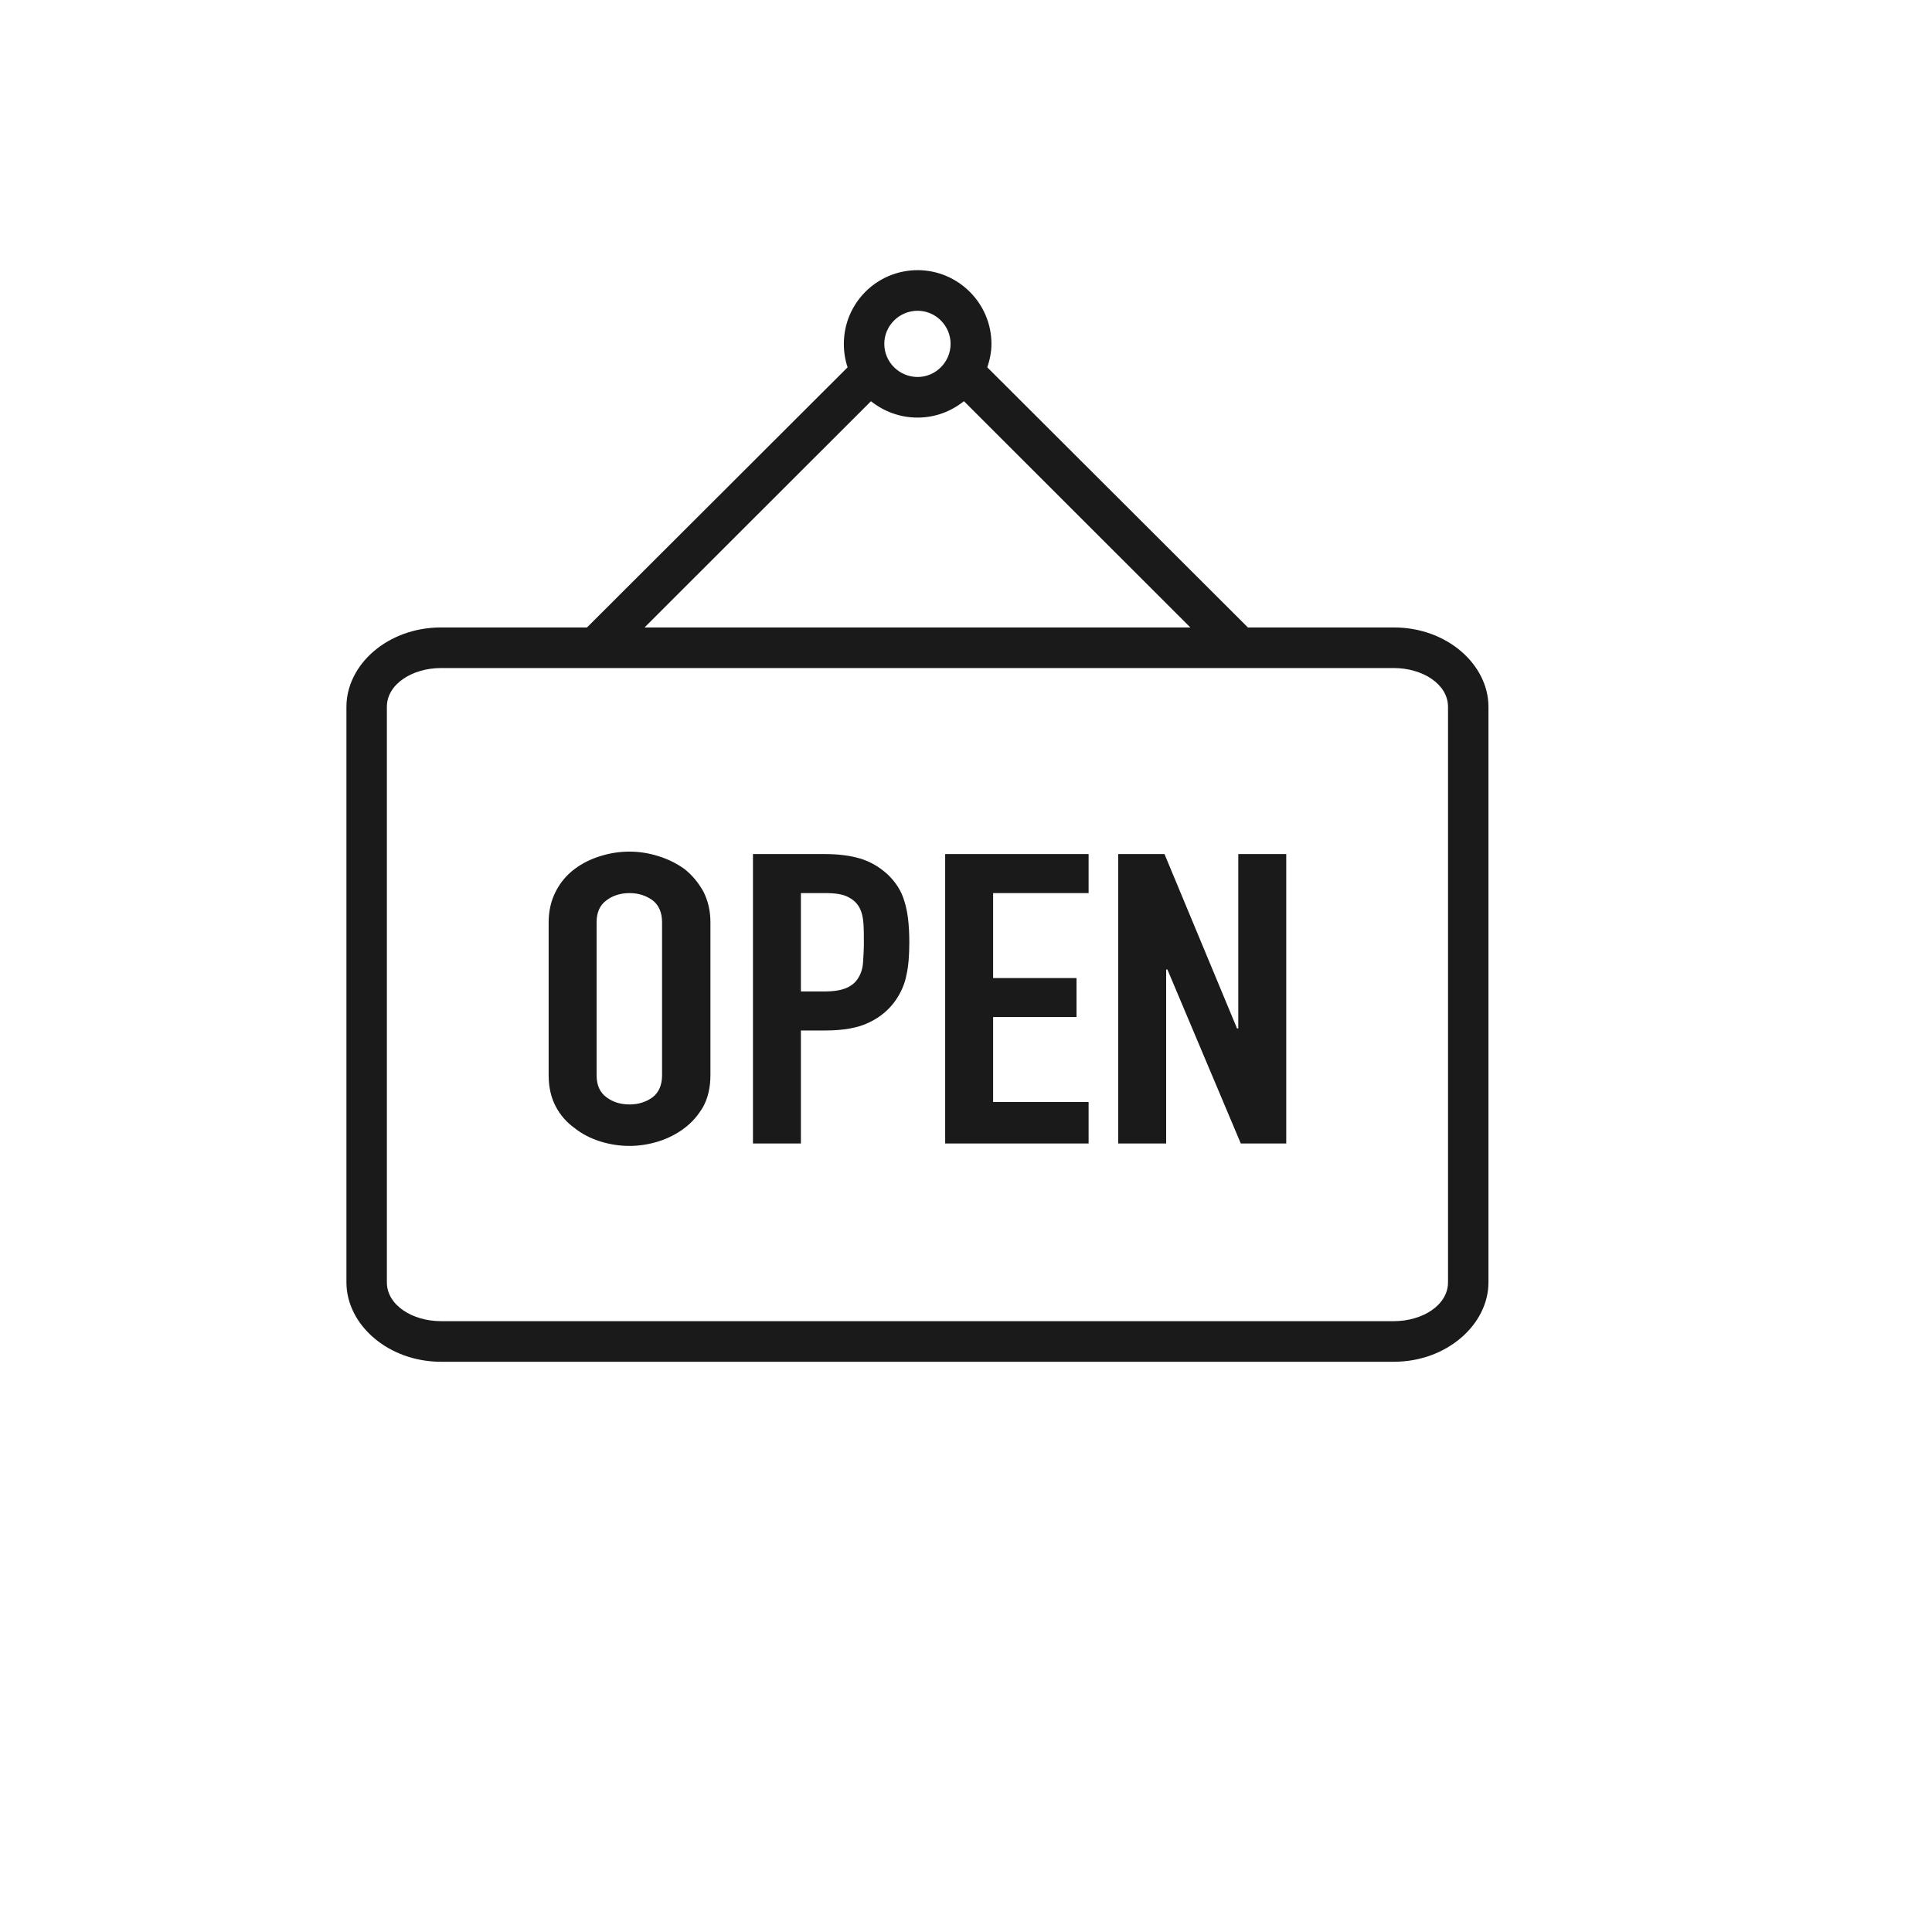<?xml version="1.0" encoding="UTF-8" standalone="no"?>
<!DOCTYPE svg PUBLIC "-//W3C//DTD SVG 1.1//EN" "http://www.w3.org/Graphics/SVG/1.1/DTD/svg11.dtd">
<svg width="100%" height="100%" viewBox="0 0 463 463" version="1.1" xmlns="http://www.w3.org/2000/svg" xmlns:xlink="http://www.w3.org/1999/xlink" xml:space="preserve" xmlns:serif="http://www.serif.com/" style="fill-rule:evenodd;clip-rule:evenodd;stroke-linejoin:round;stroke-miterlimit:2;">
    <g transform="matrix(1,0,0,1,-1824,-7310)">
        <g transform="matrix(1.944,0,0,5.337,-12970.4,904.529)">
            <g id="icon-real-estate-open-house" transform="matrix(1,0,0,1,891.292,1176.66)">
                <g transform="matrix(0.528,0,0,0.192,6717.63,23.514)">
                    <g id="bg">
                        <circle id="bg1" serif:id="bg" cx="225" cy="225" r="225" style="fill:none;"/>
                    </g>
                </g>
                <g transform="matrix(0.514,0,0,0.187,-1028.79,-1773.31)">
                    <path d="M15276.8,9697.03C15276.2,9695.26 15275.9,9693.37 15275.9,9691.4C15275.9,9681.63 15283.8,9673.7 15293.6,9673.7C15303.3,9673.7 15311.3,9681.63 15311.3,9691.4C15311.3,9693.37 15310.9,9695.26 15310.3,9697.03L15372.5,9759.19C15372.6,9759.29 15372.7,9759.39 15372.8,9759.49L15407.8,9759.49C15420.6,9759.49 15430.5,9768.44 15430.5,9778.56C15430.5,9778.56 15430.5,9916.75 15430.5,9916.75C15430.5,9926.87 15420.5,9935.82 15407.8,9935.82C15407.8,9935.82 15179.3,9935.82 15179.3,9935.82C15166.6,9935.82 15156.6,9926.91 15156.6,9916.75C15156.6,9916.75 15156.6,9778.56 15156.6,9778.56C15156.6,9768.41 15166.5,9759.49 15179.3,9759.49L15214.3,9759.49C15214.4,9759.39 15214.5,9759.29 15214.6,9759.19L15276.8,9697.03ZM15179.3,9769.24L15407.8,9769.24C15414.7,9769.24 15420.8,9773.11 15420.8,9778.56L15420.8,9916.75C15420.8,9922.2 15414.7,9926.07 15407.8,9926.07L15179.3,9926.07C15172.4,9926.07 15166.3,9922.22 15166.3,9916.75L15166.3,9778.56C15166.3,9773.09 15172.4,9769.24 15179.3,9769.24ZM15205.1,9830.31C15205.1,9827.51 15205.7,9825.04 15206.8,9822.89C15207.9,9820.74 15209.4,9818.95 15211.3,9817.52C15213.1,9816.15 15215.2,9815.11 15217.5,9814.4C15219.8,9813.68 15222.1,9813.32 15224.5,9813.32C15226.8,9813.32 15229.1,9813.68 15231.4,9814.4C15233.7,9815.11 15235.8,9816.15 15237.7,9817.52C15239.5,9818.95 15241,9820.74 15242.2,9822.89C15243.3,9825.04 15243.9,9827.51 15243.9,9830.31L15243.9,9867.01C15243.9,9869.93 15243.3,9872.44 15242.2,9874.52C15241,9876.6 15239.5,9878.33 15237.7,9879.69C15235.8,9881.13 15233.7,9882.2 15231.4,9882.92C15229.1,9883.63 15226.8,9883.99 15224.5,9883.99C15222.1,9883.99 15219.8,9883.63 15217.5,9882.92C15215.2,9882.2 15213.1,9881.13 15211.3,9879.69C15209.4,9878.33 15207.9,9876.6 15206.8,9874.52C15205.7,9872.44 15205.1,9869.93 15205.1,9867.01L15205.1,9830.31ZM15300.2,9883.4L15300.2,9813.91L15334.6,9813.91L15334.6,9823.28L15311.7,9823.28L15311.7,9843.68L15331.7,9843.68L15331.7,9853.05L15311.7,9853.05L15311.7,9873.45L15334.6,9873.45L15334.6,9883.4L15300.2,9883.4ZM15254.1,9883.4L15254.1,9813.91L15271.4,9813.91C15274.6,9813.91 15277.4,9814.27 15279.8,9814.98C15282.2,9815.7 15284.4,9816.97 15286.4,9818.79C15288.3,9820.61 15289.7,9822.74 15290.4,9825.18C15291.2,9827.62 15291.6,9830.93 15291.6,9835.09C15291.6,9838.21 15291.4,9840.85 15290.9,9843C15290.5,9845.14 15289.6,9847.16 15288.3,9849.05C15286.7,9851.33 15284.6,9853.1 15281.9,9854.37C15279.3,9855.64 15275.8,9856.27 15271.5,9856.27L15265.6,9856.27L15265.6,9883.4L15254.1,9883.4ZM15341.7,9883.4L15341.7,9813.91L15352.8,9813.91L15370.2,9855.78L15370.5,9855.78L15370.5,9813.91L15382,9813.91L15382,9883.4L15371.1,9883.4L15353.5,9841.63L15353.2,9841.63L15353.2,9883.4L15341.7,9883.4ZM15216.6,9867.01C15216.6,9869.41 15217.4,9871.19 15219,9872.33C15220.5,9873.47 15222.4,9874.03 15224.5,9874.03C15226.6,9874.03 15228.4,9873.47 15230,9872.33C15231.5,9871.19 15232.3,9869.41 15232.3,9867.01L15232.3,9830.31C15232.3,9827.9 15231.5,9826.13 15230,9824.99C15228.4,9823.85 15226.6,9823.28 15224.5,9823.28C15222.4,9823.28 15220.5,9823.85 15219,9824.99C15217.4,9826.13 15216.6,9827.9 15216.6,9830.31L15216.6,9867.01ZM15265.6,9823.28L15265.6,9846.9L15271.2,9846.9C15273.5,9846.9 15275.3,9846.61 15276.6,9846.02C15277.9,9845.44 15278.8,9844.62 15279.4,9843.58C15280,9842.6 15280.4,9841.4 15280.5,9839.97C15280.6,9838.54 15280.7,9836.94 15280.7,9835.19C15280.7,9833.56 15280.7,9832.01 15280.6,9830.55C15280.5,9829.09 15280.2,9827.8 15279.6,9826.7C15279,9825.59 15278,9824.74 15276.8,9824.16C15275.6,9823.57 15273.9,9823.28 15271.6,9823.28L15265.6,9823.28ZM15304.7,9705.16C15301.6,9707.62 15297.8,9709.1 15293.6,9709.1C15289.3,9709.1 15285.5,9707.62 15282.4,9705.17L15228.1,9759.49L15359,9759.49L15304.7,9705.16ZM15293.6,9683.45C15297.9,9683.45 15301.5,9687.01 15301.5,9691.4C15301.5,9695.79 15297.9,9699.35 15293.6,9699.35C15289.2,9699.35 15285.6,9695.79 15285.6,9691.4C15285.6,9687.01 15289.2,9683.45 15293.6,9683.45Z" style="fill:rgb(26,26,26);"/>
                </g>
            </g>
        </g>
    </g>
</svg>
